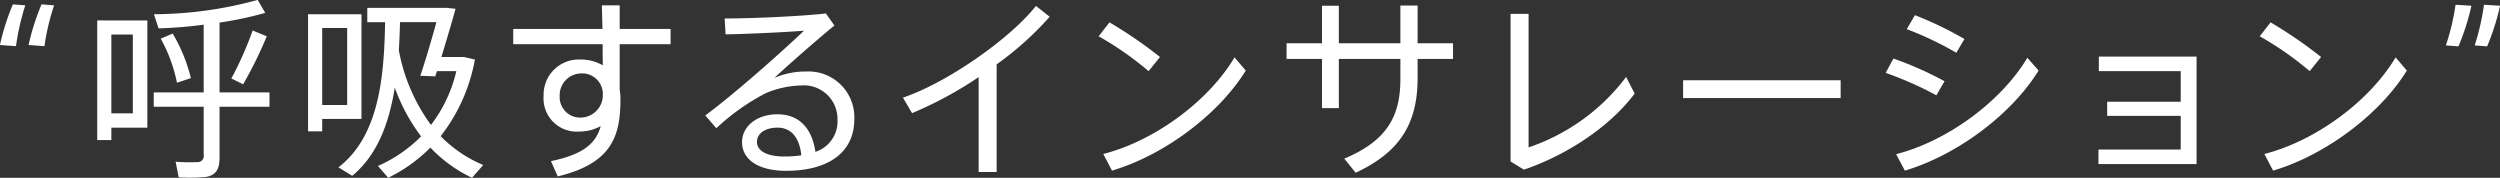 <svg xmlns="http://www.w3.org/2000/svg" width="387.5" height="27.562" viewBox="0 0 387.5 27.562">
  <rect x="0" y="0" width="387.5" height="27.562" fill="#333333" stroke="none"/>
  <defs>
    <style>
      .cls-1 {
        fill: #fff;
        fill-rule: evenodd;
      }
    </style>
  </defs>
  <path id="logo-txt.svg" class="cls-1" d="M3359.9,300.821l2.49,0.179a37.4,37.4,0,0,1,1.44-6.33l-1.92-.149A35.852,35.852,0,0,0,3359.9,300.821Zm4.44,0L3366.8,301a35.045,35.045,0,0,1,1.5-6.33l-1.95-.149A35.852,35.852,0,0,0,3364.34,300.821Zm12.83,10.589V299.2h3.33v12.21h-3.33Zm-1.05-14.4h-1.14V315.55h2.19v-1.92h5.58V297.011h-6.63Zm22.95,1.56a53.421,53.421,0,0,1-3.3,7.439l1.83,0.9a64.609,64.609,0,0,0,3.66-7.44Zm-14.25,1.26a23.448,23.448,0,0,1,2.52,6.839l2.16-.72a25.547,25.547,0,0,0-2.82-6.9Zm-1.08,8.339v2.22h7.74v7.47a0.928,0.928,0,0,1-.96,1.11,27.088,27.088,0,0,1-3.39-.06l0.48,2.429a30.151,30.151,0,0,0,4.14-.059c1.68-.24,2.19-1.26,2.19-3v-7.89h7.74v-2.22h-7.74V297.341a54.442,54.442,0,0,0,7.08-1.5l-1.17-2.01a61.577,61.577,0,0,1-16.08,2.22l0.72,2.189a68.005,68.005,0,0,0,6.99-.57v10.5h-7.74Zm26.11,1.95V298.18h3.87v11.94h-3.87Zm-1.05-14.069h-1.14V314.2h2.19v-1.92h6.09V296.051h-7.14Zm21.84,8.82a21.688,21.688,0,0,1-3.93,8.339,28.122,28.122,0,0,1-4.98-11.579c0.09-1.441.15-2.911,0.18-4.35h5.64c-0.78,2.879-1.8,6.269-2.49,8.309l2.31,0.09,0.27-.809h3Zm-2.31-2.191c0.72-2.4,1.59-5.25,2.19-7.469l-1.38-.15h-12.3v2.22h2.76c-0.15,8.4-.9,17.639-7.23,22.5l2.13,1.319c3.93-3.239,5.73-8.219,6.6-13.679a28.336,28.336,0,0,0,4.08,7.56,21.736,21.736,0,0,1-6.69,4.59l1.59,1.829a24.006,24.006,0,0,0,6.54-4.679,21.683,21.683,0,0,0,6.45,4.679l1.74-1.979a20.09,20.09,0,0,1-6.6-4.47,27,27,0,0,0,5.31-11.88l-1.71-.39h-3.48Zm25.02,5.61v0.33a3.482,3.482,0,0,1-3.33,3.45,3.18,3.18,0,0,1-3.36-3.36,3.376,3.376,0,0,1,3.21-3.48A3.2,3.2,0,0,1,3453.35,308.29Zm-13.89-9.959V300.7h13.86c0,1.111,0,2.22.03,3.27a6.884,6.884,0,0,0-3.54-.9,5.452,5.452,0,0,0-5.64,5.64,5.135,5.135,0,0,0,5.52,5.52,6.773,6.773,0,0,0,3.33-.84c-0.72,2.67-2.67,4.38-7.71,5.43l1.05,2.37c8.28-2.01,9.72-6.12,9.72-11.94a7.679,7.679,0,0,0-.12-1.47V300.7h7.89v-2.369h-7.89V294.67h-2.76c0.03,1.081.06,2.341,0.09,3.661h-13.83Zm44.65,19.589a17.254,17.254,0,0,1-2.61.18c-2.85,0-4.26-.93-4.26-2.25s1.26-2.22,3.21-2.22C3482.67,313.63,3483.87,315.37,3484.11,317.92Zm-11.88-21.21,0.15,2.46c3.33-.059,9.33-0.329,12.15-0.569-3.45,3.3-10.83,9.839-15.3,13.139l1.71,1.98a34.468,34.468,0,0,1,7.59-5.4,14.959,14.959,0,0,1,5.61-1.23,5.2,5.2,0,0,1,5.58,5.28,4.955,4.955,0,0,1-3.42,5.01c-0.51-3.54-2.43-5.82-5.88-5.82-3.21,0-5.49,1.86-5.49,4.32,0,2.67,2.49,4.44,6.81,4.44,6.78,0,10.59-3,10.59-8.01a7.1,7.1,0,0,0-7.44-7.38,12.156,12.156,0,0,0-4.95.99c2.31-2.16,6.51-5.819,9.3-8.129l-1.32-1.861C3484.02,296.381,3476.22,296.71,3472.23,296.71Zm42.16,7.11a48.65,48.65,0,0,0,8.22-7.38l-2.13-1.679c-3.81,4.889-13.59,11.849-20.61,14.219l1.41,2.4a59.549,59.549,0,0,0,10.32-5.58v14.7h2.79V303.82Zm17.49-6.509-1.68,2.159a49.185,49.185,0,0,1,7.74,5.4l1.77-2.191A69.5,69.5,0,0,0,3531.88,297.311Zm-0.96,20.4,1.35,2.58c8.19-2.43,16.62-8.82,20.73-15.51l-1.74-2.04C3547.27,309.46,3538.93,315.67,3530.92,317.71Zm28.41-17.159v2.429h5.49v7.62h2.61v-7.62h9.54v3.09c0,5.67-1.95,9.54-8.7,12.36l1.77,2.189c7.02-3.269,9.6-7.8,9.6-14.7v-2.94h5.49v-2.429h-5.49V294.7h-2.67v5.85h-9.54v-5.82h-2.61v5.82h-5.49Zm34.72-4.56V318.88l2.07,1.26c6.69-2.28,13.32-6.66,17.16-11.79l-1.32-2.58a31.523,31.523,0,0,1-15.12,10.92v-20.7h-2.79Zm26.74,10.289v2.76h24.42v-2.76h-24.42Zm35.93-10.08-1.26,2.161a52.1,52.1,0,0,1,7.68,3.659l1.26-2.129A54.365,54.365,0,0,0,3656.72,296.2Zm-3.33,6.72-1.2,2.221a53.9,53.9,0,0,1,7.86,3.479l1.26-2.19A53.766,53.766,0,0,0,3653.39,302.92Zm0.42,14.82,1.35,2.55c8.19-2.43,16.62-8.82,20.73-15.51l-1.74-1.98C3670.16,309.49,3661.82,315.7,3653.81,317.74Zm44.11-5.94v5.22h-12.75v2.25h15.21V302.621h-15.15v2.25h12.69v4.739h-11.4v2.19h11.4Zm13.93-14.489-1.68,2.159a49.185,49.185,0,0,1,7.74,5.4l1.77-2.191A69.5,69.5,0,0,0,3711.85,297.311Zm-0.96,20.4,1.35,2.58c8.19-2.43,16.62-8.82,20.73-15.51l-1.74-2.04C3727.24,309.46,3718.9,315.67,3710.89,317.71Zm32.09-22.979-2.46-.15a35.355,35.355,0,0,1-1.5,6.3l1.95,0.149A35.868,35.868,0,0,0,3742.98,294.731Zm4.44,0-2.49-.15a37.748,37.748,0,0,1-1.44,6.3l1.92,0.149A35.868,35.868,0,0,0,3747.42,294.731Z" transform="translate(-3359.91 -293.844)"/>
</svg>
